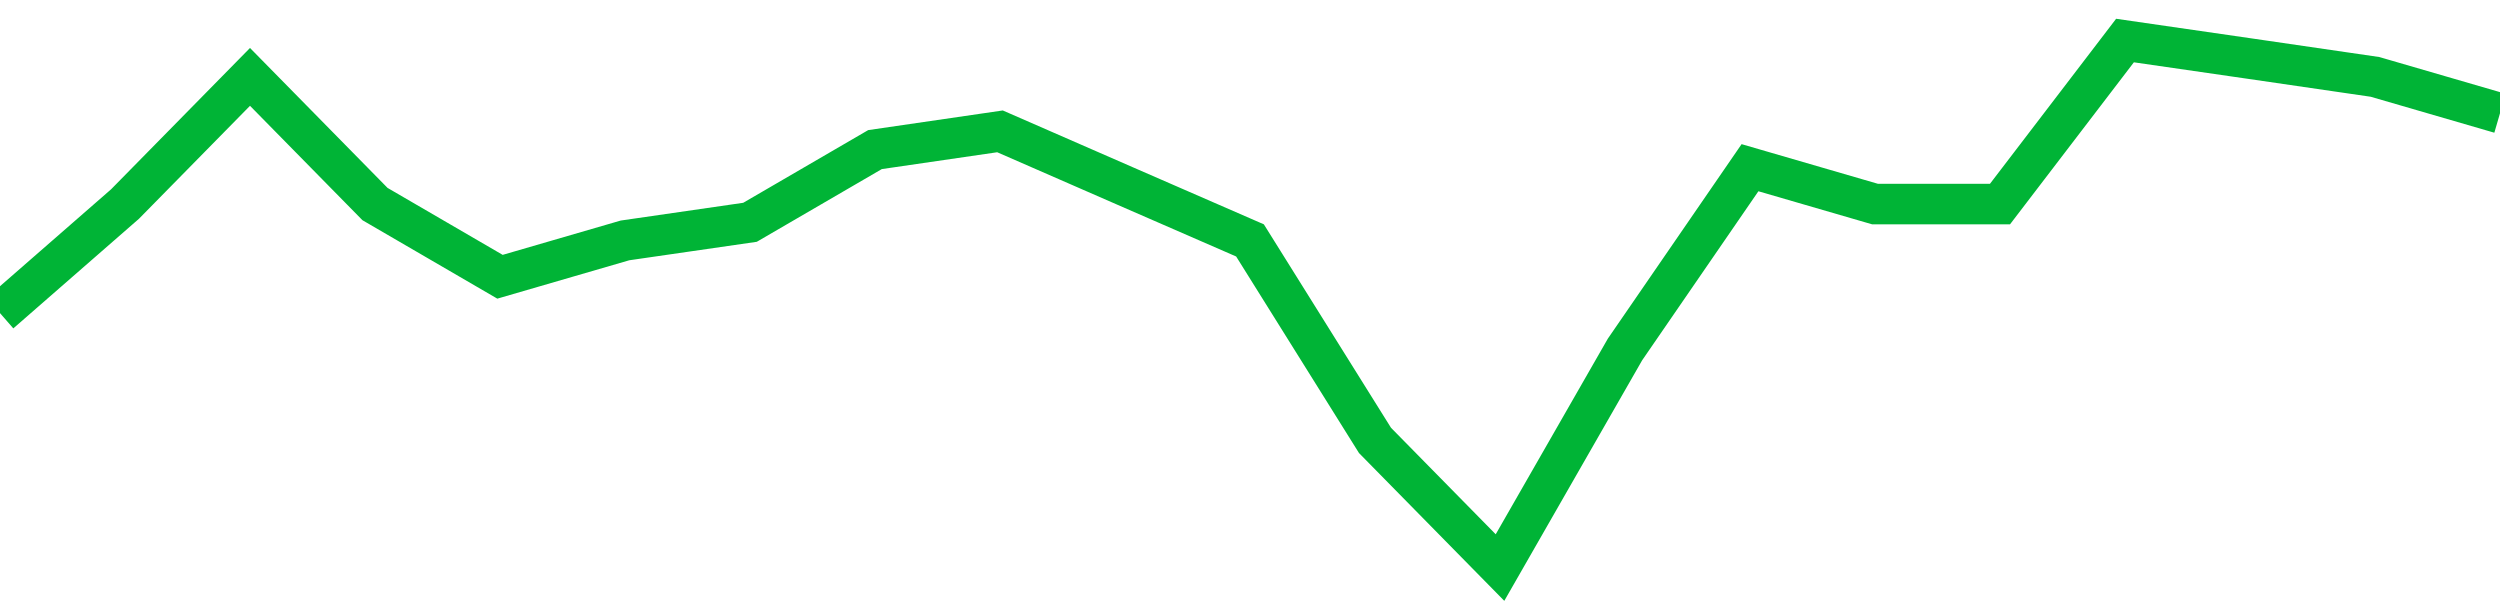 <!-- Generated with https://github.com/jxxe/sparkline/ --><svg viewBox="0 0 185 45" class="sparkline" xmlns="http://www.w3.org/2000/svg"><path class="sparkline--fill" d="M 0 23.17 L 0 23.17 L 9.25 15.1 L 18.5 5.69 L 27.75 15.1 L 37 20.48 L 46.25 17.79 L 55.5 16.45 L 64.75 11.07 L 74 9.72 L 83.25 13.76 L 92.5 17.79 L 101.75 32.59 L 111 42 L 120.25 25.86 L 129.5 12.41 L 138.75 15.1 L 148 15.1 L 157.25 3 L 166.5 4.34 L 175.75 5.69 L 185 8.38 V 45 L 0 45 Z" stroke="none" fill="none" ></path><path class="sparkline--line" d="M 0 23.17 L 0 23.17 L 9.25 15.1 L 18.5 5.69 L 27.75 15.1 L 37 20.48 L 46.25 17.79 L 55.5 16.45 L 64.75 11.07 L 74 9.72 L 83.25 13.76 L 92.5 17.79 L 101.75 32.59 L 111 42 L 120.25 25.86 L 129.5 12.41 L 138.75 15.1 L 148 15.1 L 157.25 3 L 166.5 4.34 L 175.75 5.69 L 185 8.38" fill="none" stroke-width="3" stroke="#00B436" ></path></svg>